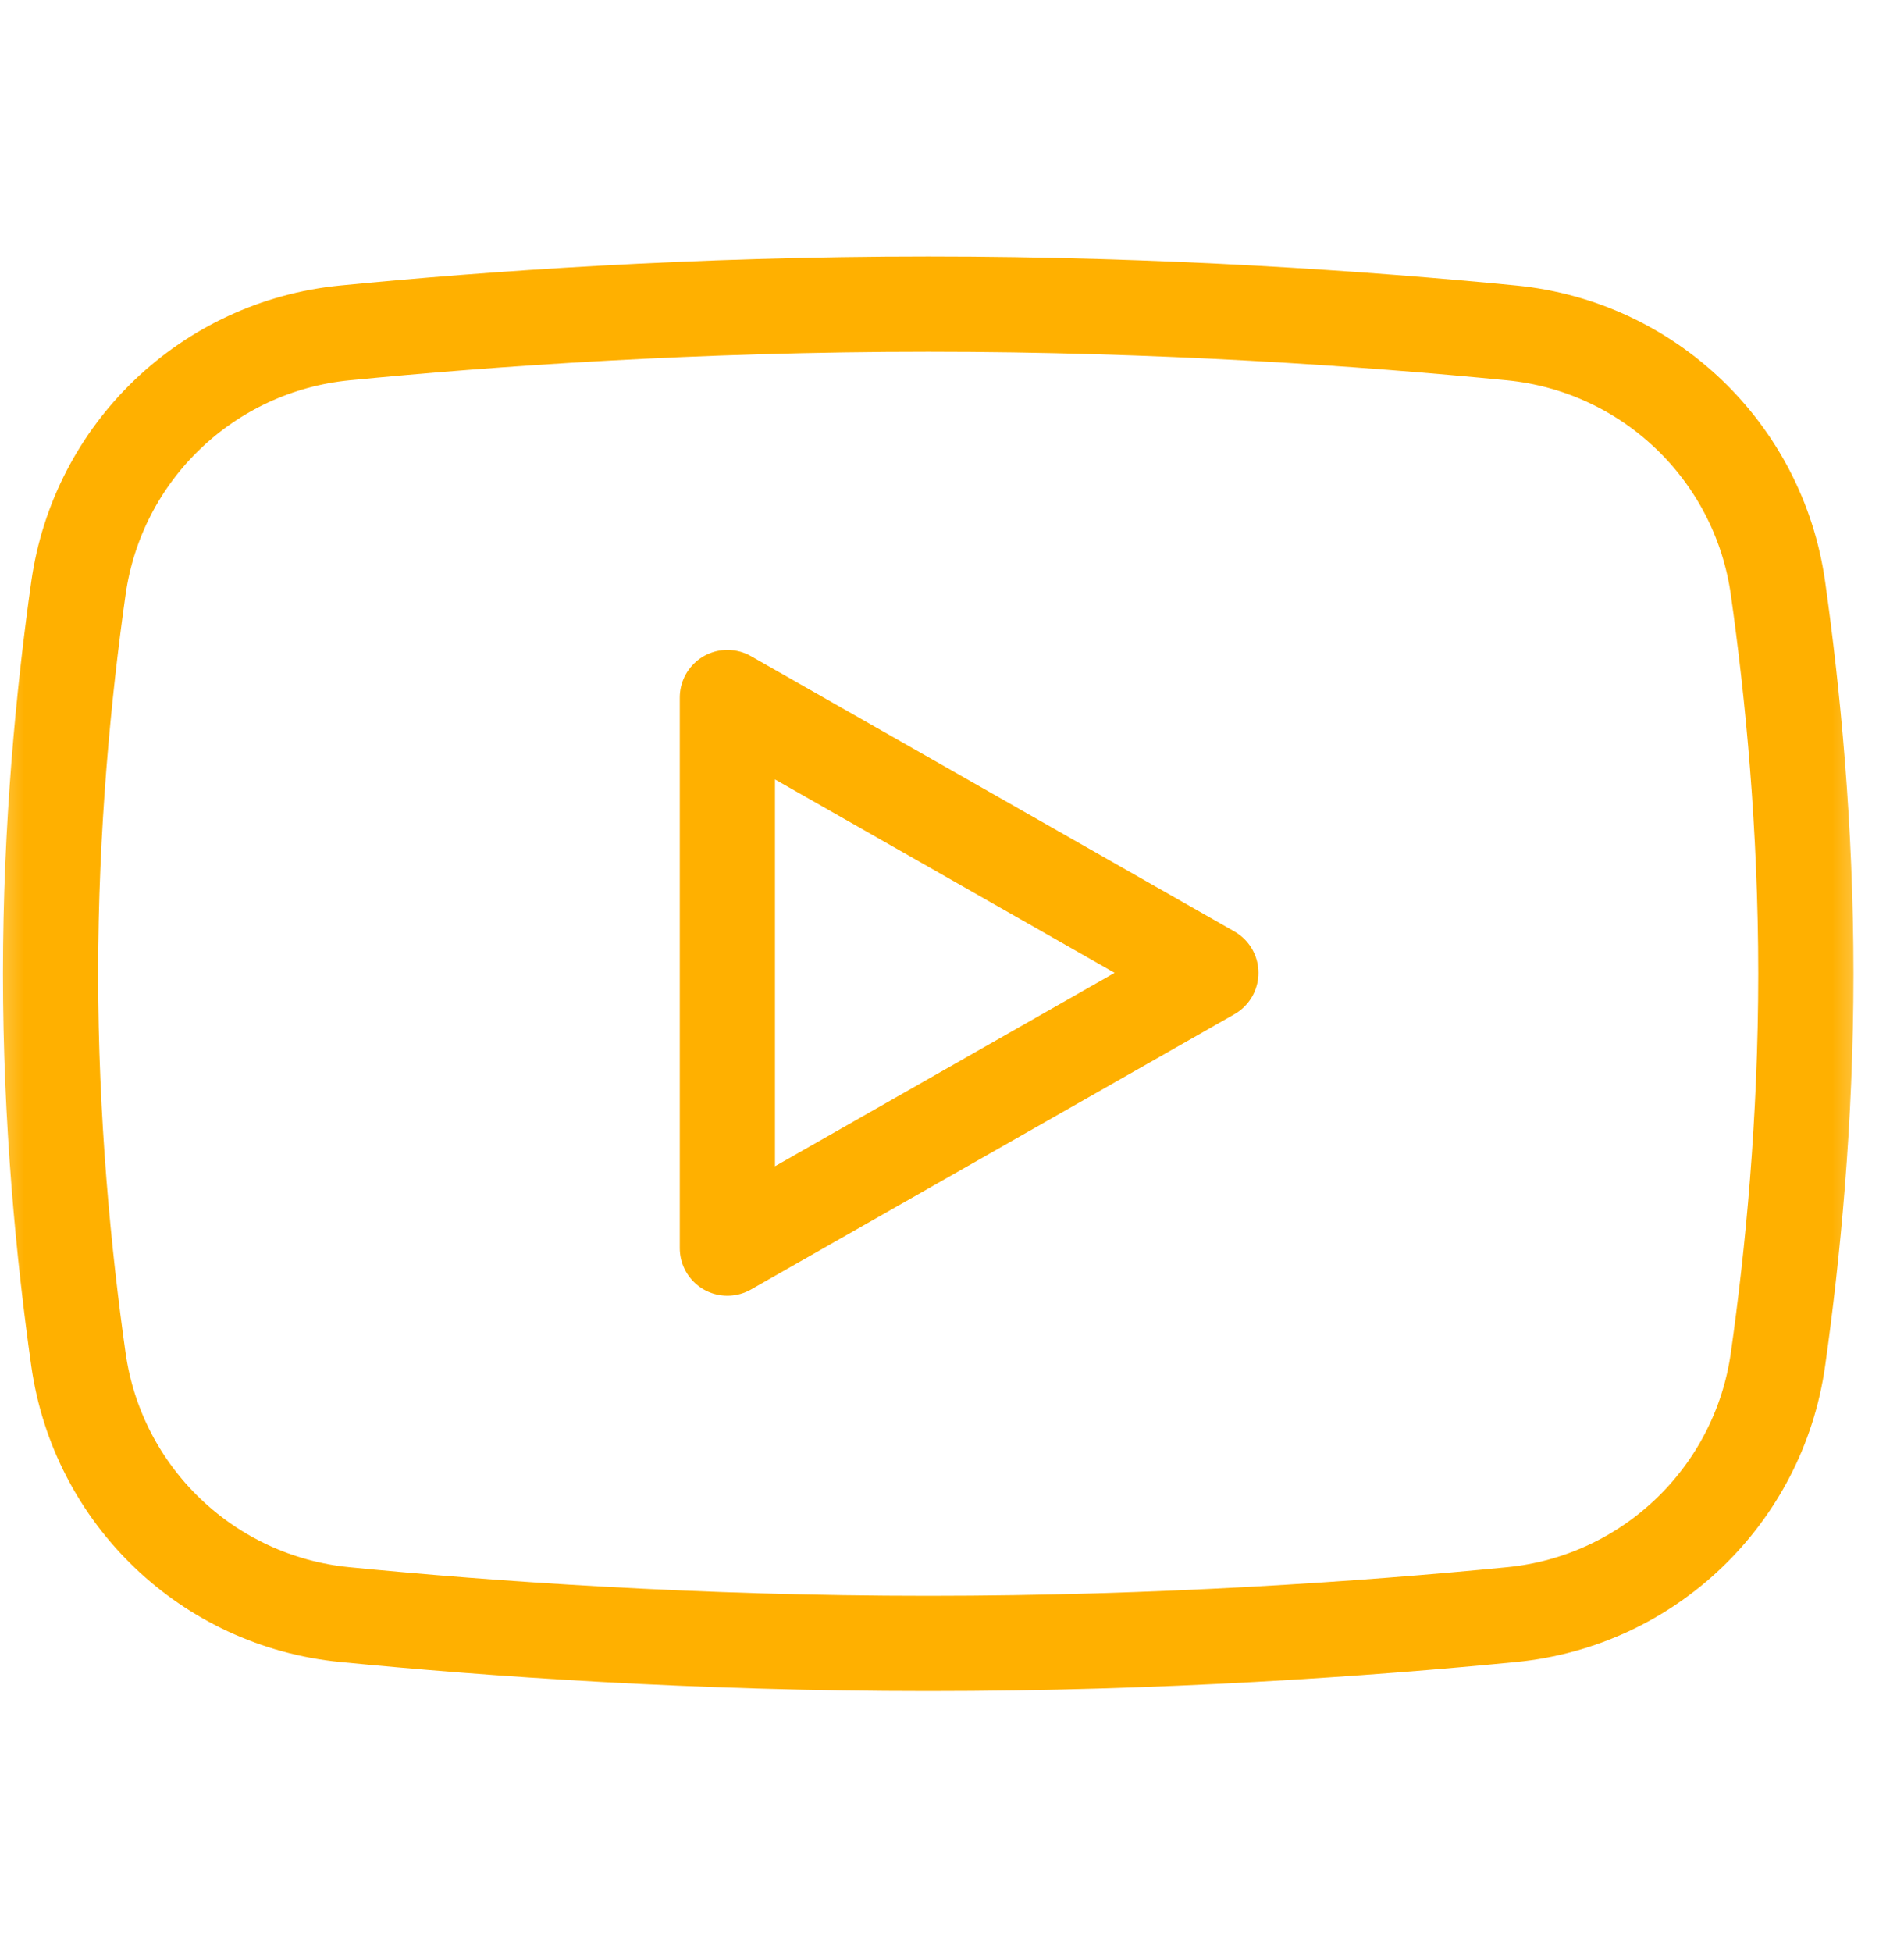 <svg width="40" height="41" viewBox="0 0 40 41" fill="none" xmlns="http://www.w3.org/2000/svg">
<g clip-path="url(#clip0_4063_434)">
<path d="M15.281 26.211L25.438 20.43L15.281 14.648V26.211Z" stroke="#FFB000" stroke-width="2" stroke-miterlimit="10" stroke-linecap="round" stroke-linejoin="round"/>
<mask id="mask0_4063_434" style="mask-type:luminance" maskUnits="userSpaceOnUse" x="-1" y="0" width="41" height="41">
<path d="M-0.5 0.43H39.5V40.43H-0.5V0.43Z" fill="white"/>
</mask>
<g mask="url(#mask0_4063_434)">
<path d="M37.938 20.449C37.938 23.534 37.664 26.346 37.352 28.551C36.946 31.414 34.633 33.626 31.755 33.907C28.7 34.206 24.385 34.512 19.5 34.512C14.615 34.512 10.3 34.206 7.246 33.907C4.367 33.626 2.054 31.414 1.648 28.551C1.336 26.346 1.062 23.534 1.062 20.449C1.062 17.364 1.336 14.552 1.648 12.348C2.054 9.484 4.367 7.273 7.246 6.991C10.3 6.692 14.615 6.387 19.5 6.387C24.385 6.387 28.7 6.692 31.755 6.991C34.633 7.273 36.946 9.484 37.352 12.348C37.664 14.552 37.938 17.364 37.938 20.449Z" stroke="#FFB000" stroke-width="2" stroke-miterlimit="10" stroke-linecap="round" stroke-linejoin="round"/>
</g>
</g>
<defs>
<clipPath id="clip0_4063_434">
<rect width="40" height="40" fill="white" transform="translate(0 0.43)"/>
</clipPath>
</defs>
</svg>
